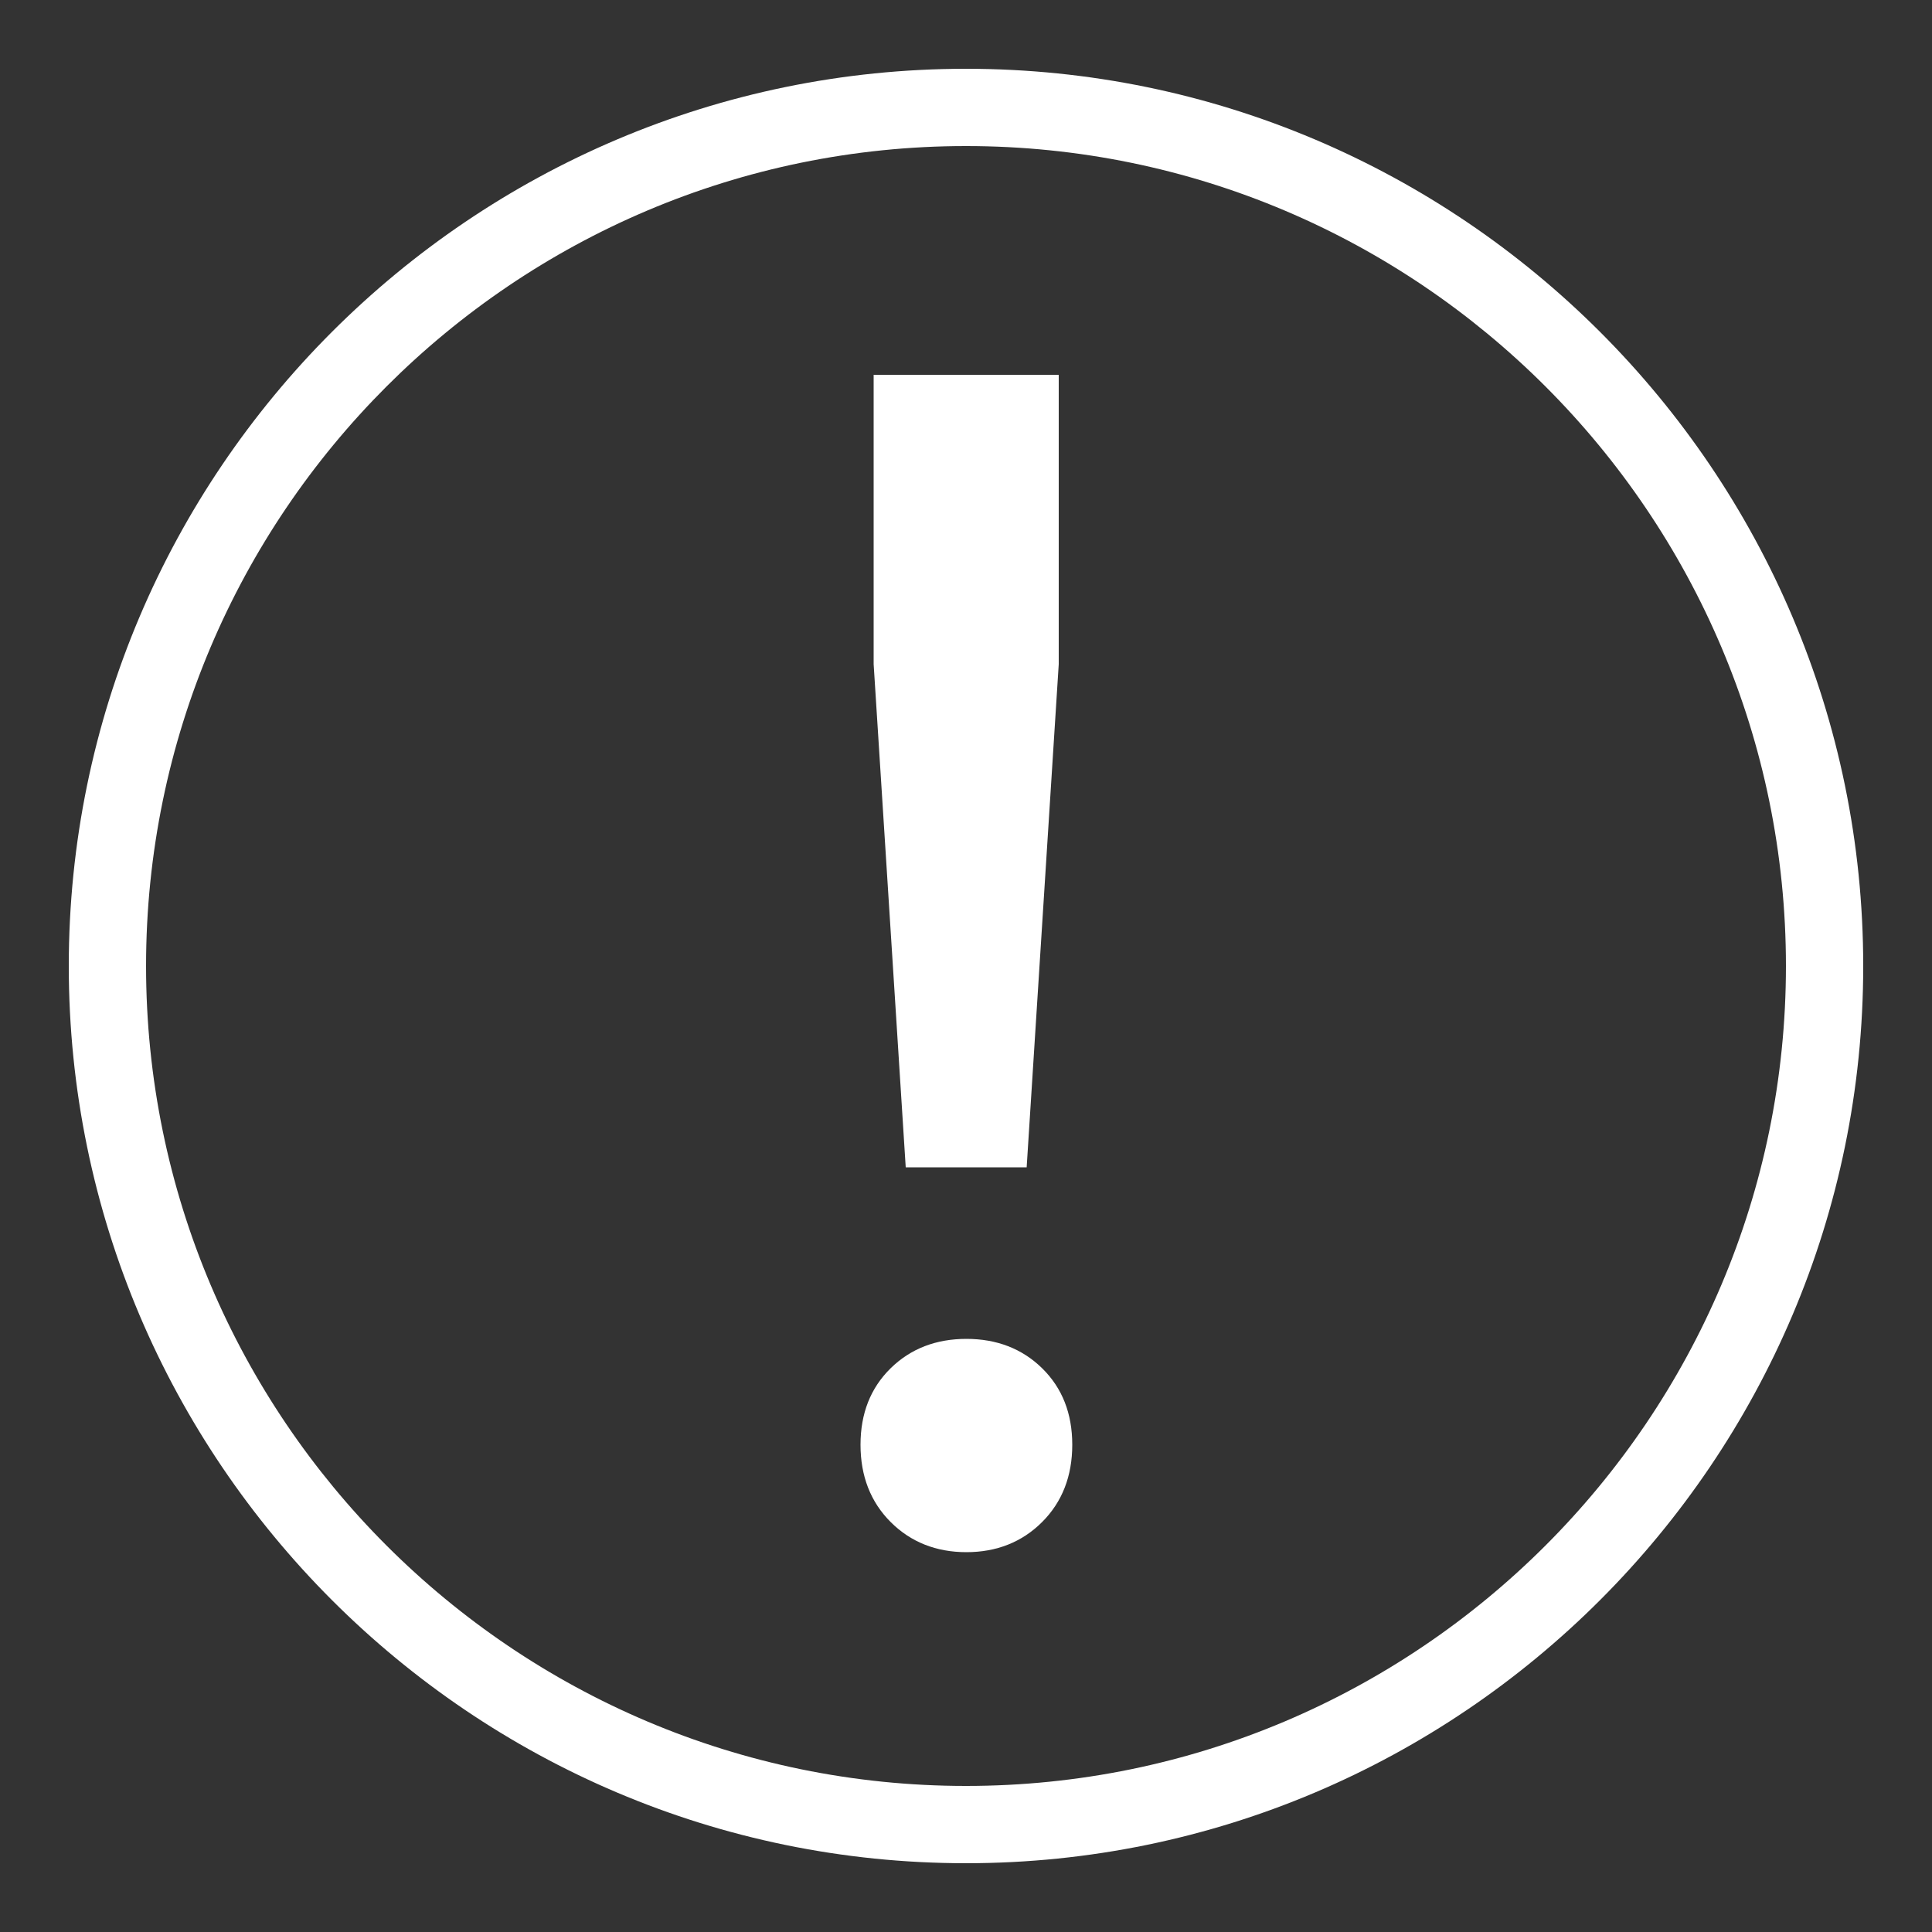 <?xml version="1.0" encoding="UTF-8"?>
<svg id="Layer_1" xmlns="http://www.w3.org/2000/svg" viewBox="0 0 50 50">
  <rect x="0" y="0" width="50" height="50" fill="#333333" stroke="none"/>
  <defs>
    <style>
      .cls-1 {
        fill: #fff;
      }
    </style>
  </defs>
  <path class="cls-1" d="M25,48.22c-12.8,0-23.22-10.42-23.22-23.22S12.2,1.78,25,1.78s23.22,10.42,23.22,23.22-10.42,23.22-23.22,23.22ZM25,3.78C13.3,3.78,3.78,13.3,3.78,25s9.52,21.22,21.22,21.22,21.22-9.52,21.22-21.22S36.7,3.78,25,3.78Z"/>
  <path class="cls-1" d="M25.01,34.65c.78,0,1.44.25,1.96.76.52.51.78,1.17.78,1.98s-.26,1.48-.78,2c-.52.52-1.18.78-1.96.78s-1.44-.26-1.96-.78c-.52-.52-.78-1.19-.78-2s.26-1.47.78-1.98c.52-.51,1.18-.76,1.96-.76ZM22.61,9.7h4.79v7.49l-.83,13.02h-3.13l-.83-13.02v-7.49Z"/>
</svg>